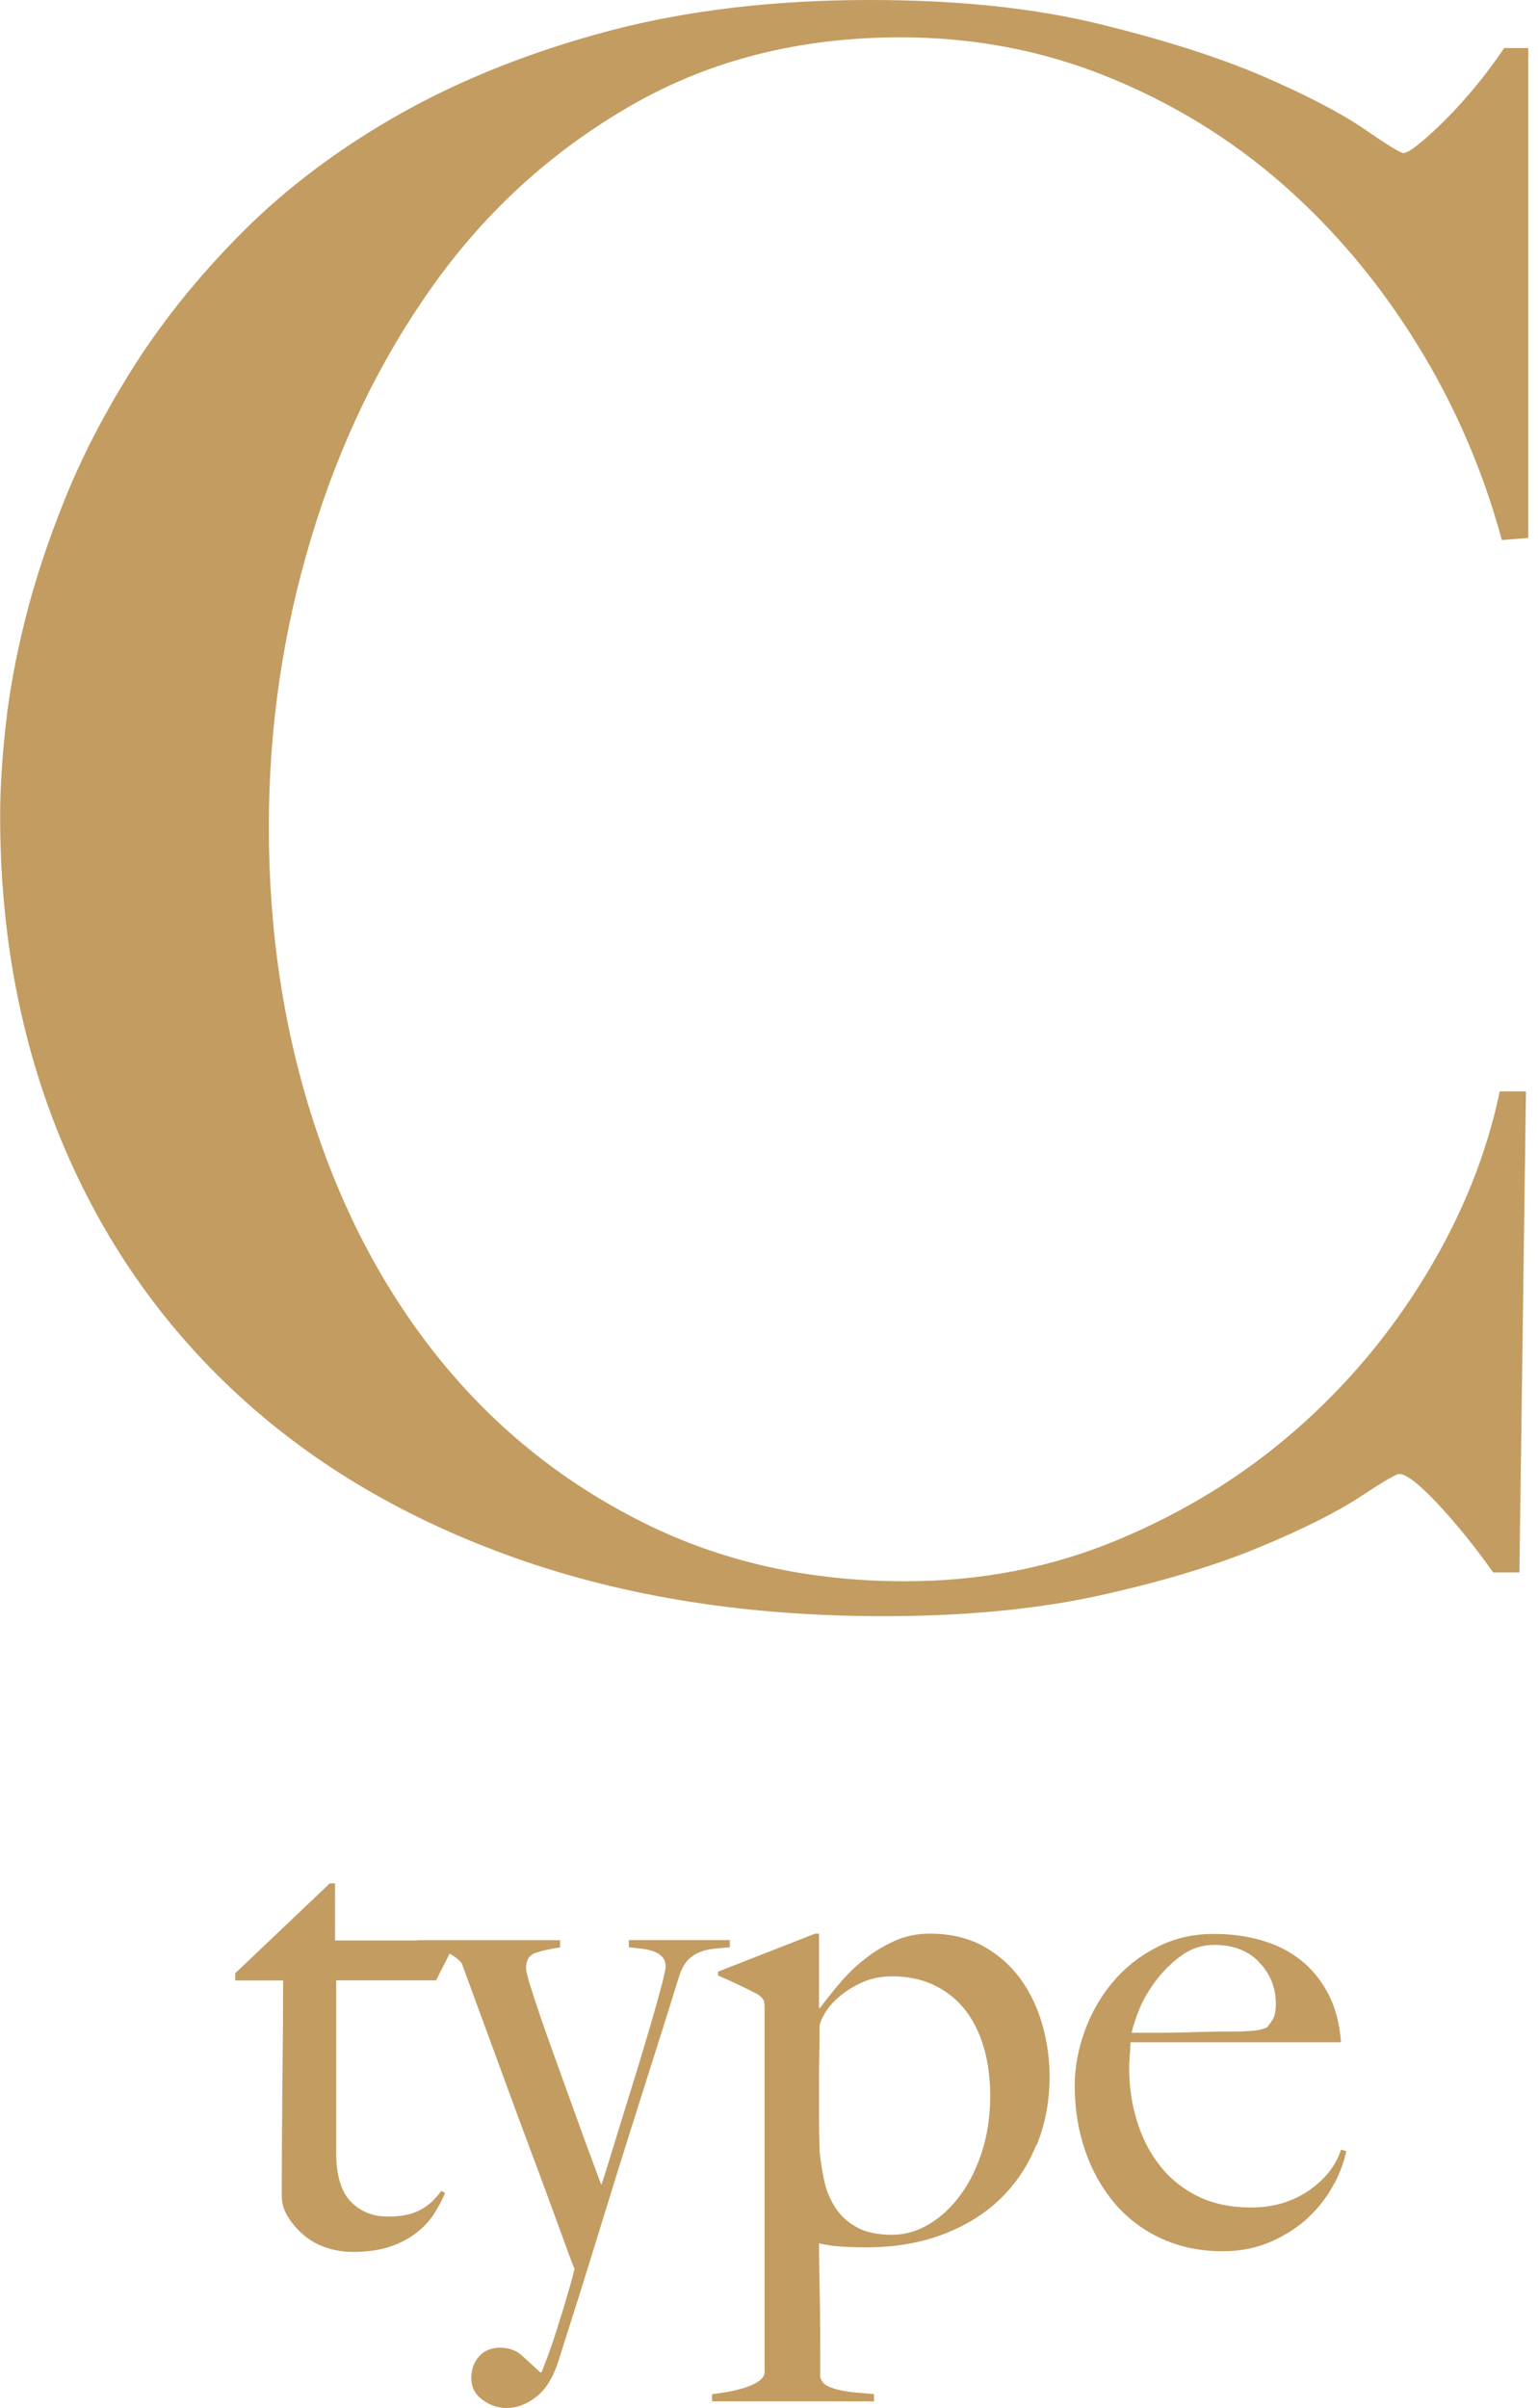 <svg width="115" height="180" viewBox="0 0 115 180" fill="none" xmlns="http://www.w3.org/2000/svg">
<g clip-path="url(#clip0_1179_2282)">
<path d="M112.3 40.38C110.88 35.15 108.76 30.24 105.92 25.67C103.08 21.09 99.73 17.12 95.87 13.74C92 10.36 87.64 7.69 82.79 5.73C77.94 3.77 72.79 2.79 67.34 2.79C59.82 2.79 53.12 4.48 47.23 7.86C41.34 11.24 36.41 15.71 32.44 21.26C28.46 26.82 25.41 33.11 23.29 40.14C21.16 47.17 20.1 54.39 20.1 61.8C20.1 69.65 21.22 77 23.45 83.87C25.68 90.74 28.87 96.7 33.01 101.77C37.15 106.84 42.16 110.84 48.05 113.79C53.94 116.74 60.47 118.2 67.67 118.2C73.34 118.2 78.65 117.17 83.61 115.09C88.57 113.02 92.98 110.3 96.85 106.92C100.72 103.54 103.99 99.65 106.66 95.23C109.33 90.82 111.16 86.27 112.14 81.58H114.1L113.61 117.54H111.65C110.34 115.69 108.98 114 107.56 112.47C106.14 110.95 105.16 110.18 104.62 110.18C104.4 110.18 103.42 110.75 101.68 111.9C99.94 113.04 97.43 114.3 94.16 115.66C90.89 117.02 86.91 118.22 82.23 119.26C77.54 120.29 72.15 120.81 66.05 120.81C55.91 120.81 46.76 119.37 38.59 116.48C30.42 113.59 23.47 109.51 17.75 104.22C12.03 98.94 7.64 92.61 4.59 85.26C1.54 77.9 0.01 69.81 0.01 60.98C0.01 59.02 0.15 56.79 0.42 54.28C0.69 51.77 1.18 49.11 1.89 46.27C2.6 43.44 3.58 40.47 4.83 37.36C6.08 34.25 7.69 31.12 9.65 27.96C11.94 24.26 14.77 20.71 18.15 17.33C21.53 13.95 25.51 10.98 30.08 8.42C34.66 5.86 39.83 3.82 45.61 2.29C51.39 0.77 57.87 0 65.06 0C71.6 0 77.32 0.6 82.22 1.8C87.12 3 91.21 4.31 94.48 5.72C97.75 7.14 100.26 8.45 102 9.64C103.74 10.84 104.72 11.44 104.94 11.44C105.16 11.44 105.57 11.19 106.17 10.7C106.77 10.21 107.42 9.61 108.13 8.9C108.84 8.19 109.57 7.38 110.34 6.45C111.1 5.53 111.81 4.57 112.47 3.59H114.27V40.21L112.31 40.37L112.3 40.38ZM32.59 148.03H25.14V160.93C25.14 162.6 25.5 163.81 26.22 164.56C26.94 165.31 27.87 165.69 29.02 165.69C29.97 165.69 30.75 165.54 31.37 165.22C31.99 164.91 32.53 164.43 32.99 163.77L33.28 163.92C33.08 164.41 32.81 164.93 32.47 165.46C32.13 166 31.67 166.49 31.1 166.93C30.53 167.37 29.86 167.71 29.09 167.96C28.32 168.21 27.41 168.33 26.37 168.33C25.68 168.33 25.02 168.22 24.39 168.01C23.76 167.8 23.2 167.49 22.72 167.08C22.24 166.67 21.84 166.21 21.53 165.71C21.22 165.2 21.07 164.69 21.07 164.17C21.07 161.1 21.09 158.18 21.12 155.42C21.15 152.66 21.17 150.2 21.17 148.04H17.59V147.5L24.66 140.78H25.05V145.05H34.12L32.6 148.04L32.59 148.03ZM53.41 145.67C53.03 145.7 52.67 145.78 52.33 145.92C51.99 146.05 51.68 146.26 51.42 146.53C51.16 146.81 50.95 147.21 50.78 147.73C50.62 148.25 50.35 149.09 50 150.23C49.64 151.37 49.22 152.72 48.72 154.28C48.23 155.83 47.69 157.54 47.1 159.4C46.51 161.26 45.91 163.18 45.31 165.14C44.7 167.1 44.1 169.05 43.5 170.98C42.89 172.91 42.31 174.74 41.76 176.47C41.37 177.71 40.81 178.61 40.09 179.17C39.37 179.73 38.63 180 37.88 180C37.23 180 36.62 179.79 36.07 179.38C35.51 178.97 35.24 178.43 35.24 177.77C35.24 177.11 35.44 176.56 35.83 176.13C36.22 175.7 36.75 175.49 37.4 175.49C38.05 175.49 38.6 175.69 39.04 176.09C39.48 176.49 39.93 176.9 40.39 177.33H40.49C40.85 176.45 41.17 175.57 41.45 174.71C41.73 173.84 41.97 173.06 42.19 172.36C42.4 171.66 42.57 171.06 42.71 170.57C42.84 170.08 42.92 169.75 42.96 169.59C42.89 169.46 42.71 168.99 42.42 168.19C42.13 167.39 41.75 166.36 41.29 165.1C40.83 163.84 40.31 162.43 39.72 160.86C39.13 159.29 38.53 157.68 37.93 156.03C37.32 154.38 36.73 152.76 36.14 151.15C35.55 149.55 35.01 148.08 34.52 146.74C34.23 146.41 33.87 146.15 33.47 145.96C33.06 145.76 32.3 145.63 31.19 145.57V145.03H41.88V145.57C41.19 145.67 40.6 145.8 40.09 145.96C39.58 146.12 39.33 146.52 39.33 147.14C39.33 147.3 39.43 147.7 39.62 148.34C39.82 148.98 40.08 149.77 40.4 150.72C40.73 151.67 41.09 152.71 41.5 153.83C41.91 154.96 42.32 156.09 42.73 157.24C43.14 158.38 43.54 159.49 43.93 160.55C44.32 161.61 44.67 162.54 44.96 163.32C45.06 163.06 45.24 162.5 45.5 161.65C45.76 160.8 46.07 159.79 46.43 158.63C46.79 157.47 47.17 156.25 47.56 154.98C47.95 153.71 48.31 152.5 48.64 151.38C48.97 150.25 49.24 149.29 49.45 148.49C49.66 147.69 49.77 147.19 49.77 146.99C49.77 146.7 49.69 146.46 49.52 146.28C49.36 146.1 49.14 145.96 48.86 145.86C48.58 145.76 48.28 145.7 47.95 145.66C47.62 145.63 47.31 145.59 47.02 145.56V145.02H54.57V145.56C54.18 145.59 53.79 145.63 53.42 145.66L53.41 145.67ZM77.49 160.33C76.85 161.9 75.95 163.25 74.78 164.38C73.61 165.51 72.17 166.39 70.48 167.03C68.79 167.67 66.88 167.99 64.76 167.99C64.17 167.99 63.59 167.97 63.02 167.94C62.45 167.91 61.85 167.83 61.24 167.69C61.24 168.15 61.24 168.82 61.26 169.7C61.28 170.58 61.29 171.51 61.31 172.5C61.33 173.48 61.33 174.44 61.33 175.39V177.69C61.4 177.98 61.58 178.2 61.87 178.35C62.16 178.5 62.52 178.61 62.92 178.69C63.33 178.77 63.75 178.83 64.2 178.86C64.64 178.89 65.03 178.93 65.35 178.96V179.5H53.24V178.96C53.57 178.93 53.96 178.87 54.42 178.79C54.88 178.71 55.31 178.6 55.72 178.47C56.13 178.34 56.47 178.18 56.75 177.98C57.03 177.78 57.17 177.55 57.17 177.29V150.12C57.17 149.86 57.15 149.66 57.1 149.53C57.05 149.4 56.91 149.25 56.68 149.09C56.39 148.93 55.91 148.69 55.26 148.38C54.61 148.07 54.08 147.83 53.69 147.67V147.38L60.95 144.54H61.24V150.03L61.29 150.13C61.75 149.51 62.25 148.87 62.81 148.22C63.36 147.57 63.98 146.97 64.67 146.43C65.35 145.89 66.1 145.44 66.9 145.08C67.7 144.72 68.57 144.54 69.52 144.54C71.05 144.54 72.38 144.85 73.51 145.47C74.63 146.09 75.56 146.91 76.3 147.92C77.03 148.93 77.58 150.08 77.94 151.35C78.3 152.62 78.48 153.92 78.48 155.22C78.48 157.05 78.16 158.75 77.53 160.32L77.49 160.33ZM73.59 153.17C73.3 152.09 72.85 151.15 72.25 150.35C71.65 149.55 70.88 148.91 69.95 148.44C69.02 147.97 67.94 147.73 66.7 147.73C65.85 147.73 65.1 147.89 64.43 148.2C63.76 148.51 63.19 148.87 62.72 149.28C62.25 149.69 61.89 150.11 61.65 150.53C61.41 150.96 61.28 151.27 61.28 151.46C61.28 152.11 61.28 152.81 61.26 153.54C61.24 154.28 61.24 154.92 61.24 155.48V158.62C61.24 159.37 61.26 160.12 61.29 160.88C61.36 161.57 61.47 162.28 61.63 163.01C61.79 163.75 62.07 164.42 62.46 165.02C62.85 165.63 63.39 166.12 64.07 166.49C64.75 166.87 65.63 167.05 66.71 167.05C67.65 167.05 68.57 166.79 69.45 166.27C70.33 165.75 71.11 165.03 71.79 164.11C72.47 163.2 73.02 162.1 73.43 160.82C73.84 159.54 74.04 158.16 74.04 156.65C74.04 155.41 73.89 154.25 73.6 153.17H73.59ZM99.77 163.2C99.31 164.1 98.69 164.92 97.91 165.68C97.13 166.43 96.18 167.05 95.09 167.54C93.99 168.03 92.78 168.28 91.44 168.28C89.77 168.28 88.25 167.97 86.88 167.35C85.51 166.73 84.34 165.85 83.37 164.73C82.41 163.6 81.66 162.28 81.14 160.76C80.62 159.24 80.36 157.63 80.36 155.93C80.36 154.56 80.61 153.19 81.1 151.84C81.59 150.48 82.28 149.27 83.18 148.19C84.08 147.11 85.17 146.24 86.47 145.57C87.76 144.9 89.19 144.56 90.76 144.56C92.04 144.56 93.24 144.72 94.36 145.05C95.49 145.38 96.47 145.88 97.3 146.55C98.13 147.22 98.81 148.06 99.34 149.08C99.86 150.09 100.17 151.29 100.27 152.66H84.53C84.53 152.92 84.51 153.22 84.48 153.57C84.45 153.91 84.43 154.26 84.43 154.62C84.43 155.99 84.63 157.31 85.02 158.57C85.41 159.83 85.98 160.94 86.74 161.9C87.49 162.86 88.44 163.62 89.58 164.18C90.72 164.74 92.05 165.01 93.55 165.01C95.18 165.01 96.62 164.59 97.84 163.76C99.06 162.93 99.88 161.9 100.27 160.69L100.66 160.79C100.53 161.51 100.23 162.32 99.78 163.22L99.77 163.2ZM94.16 146.68C93.33 145.81 92.21 145.38 90.8 145.38C89.88 145.38 89.06 145.65 88.32 146.19C87.58 146.73 86.95 147.36 86.41 148.08C85.87 148.8 85.45 149.53 85.16 150.26C84.87 151 84.69 151.56 84.62 151.95H86.63C87.22 151.95 87.8 151.95 88.37 151.93C88.94 151.91 89.54 151.9 90.16 151.88C90.78 151.86 91.47 151.86 92.22 151.86C92.71 151.86 93.17 151.84 93.59 151.81C94.01 151.78 94.39 151.7 94.72 151.56C94.95 151.3 95.12 151.05 95.23 150.82C95.34 150.59 95.4 150.25 95.4 149.79C95.4 148.58 94.98 147.54 94.15 146.68H94.16Z" fill="#C39C61"/>
</g>
<defs>
<clipPath id="clip0_1179_2282">
<rect width="114.27" height="180" fill="white"/>
</clipPath>
</defs>
</svg>
